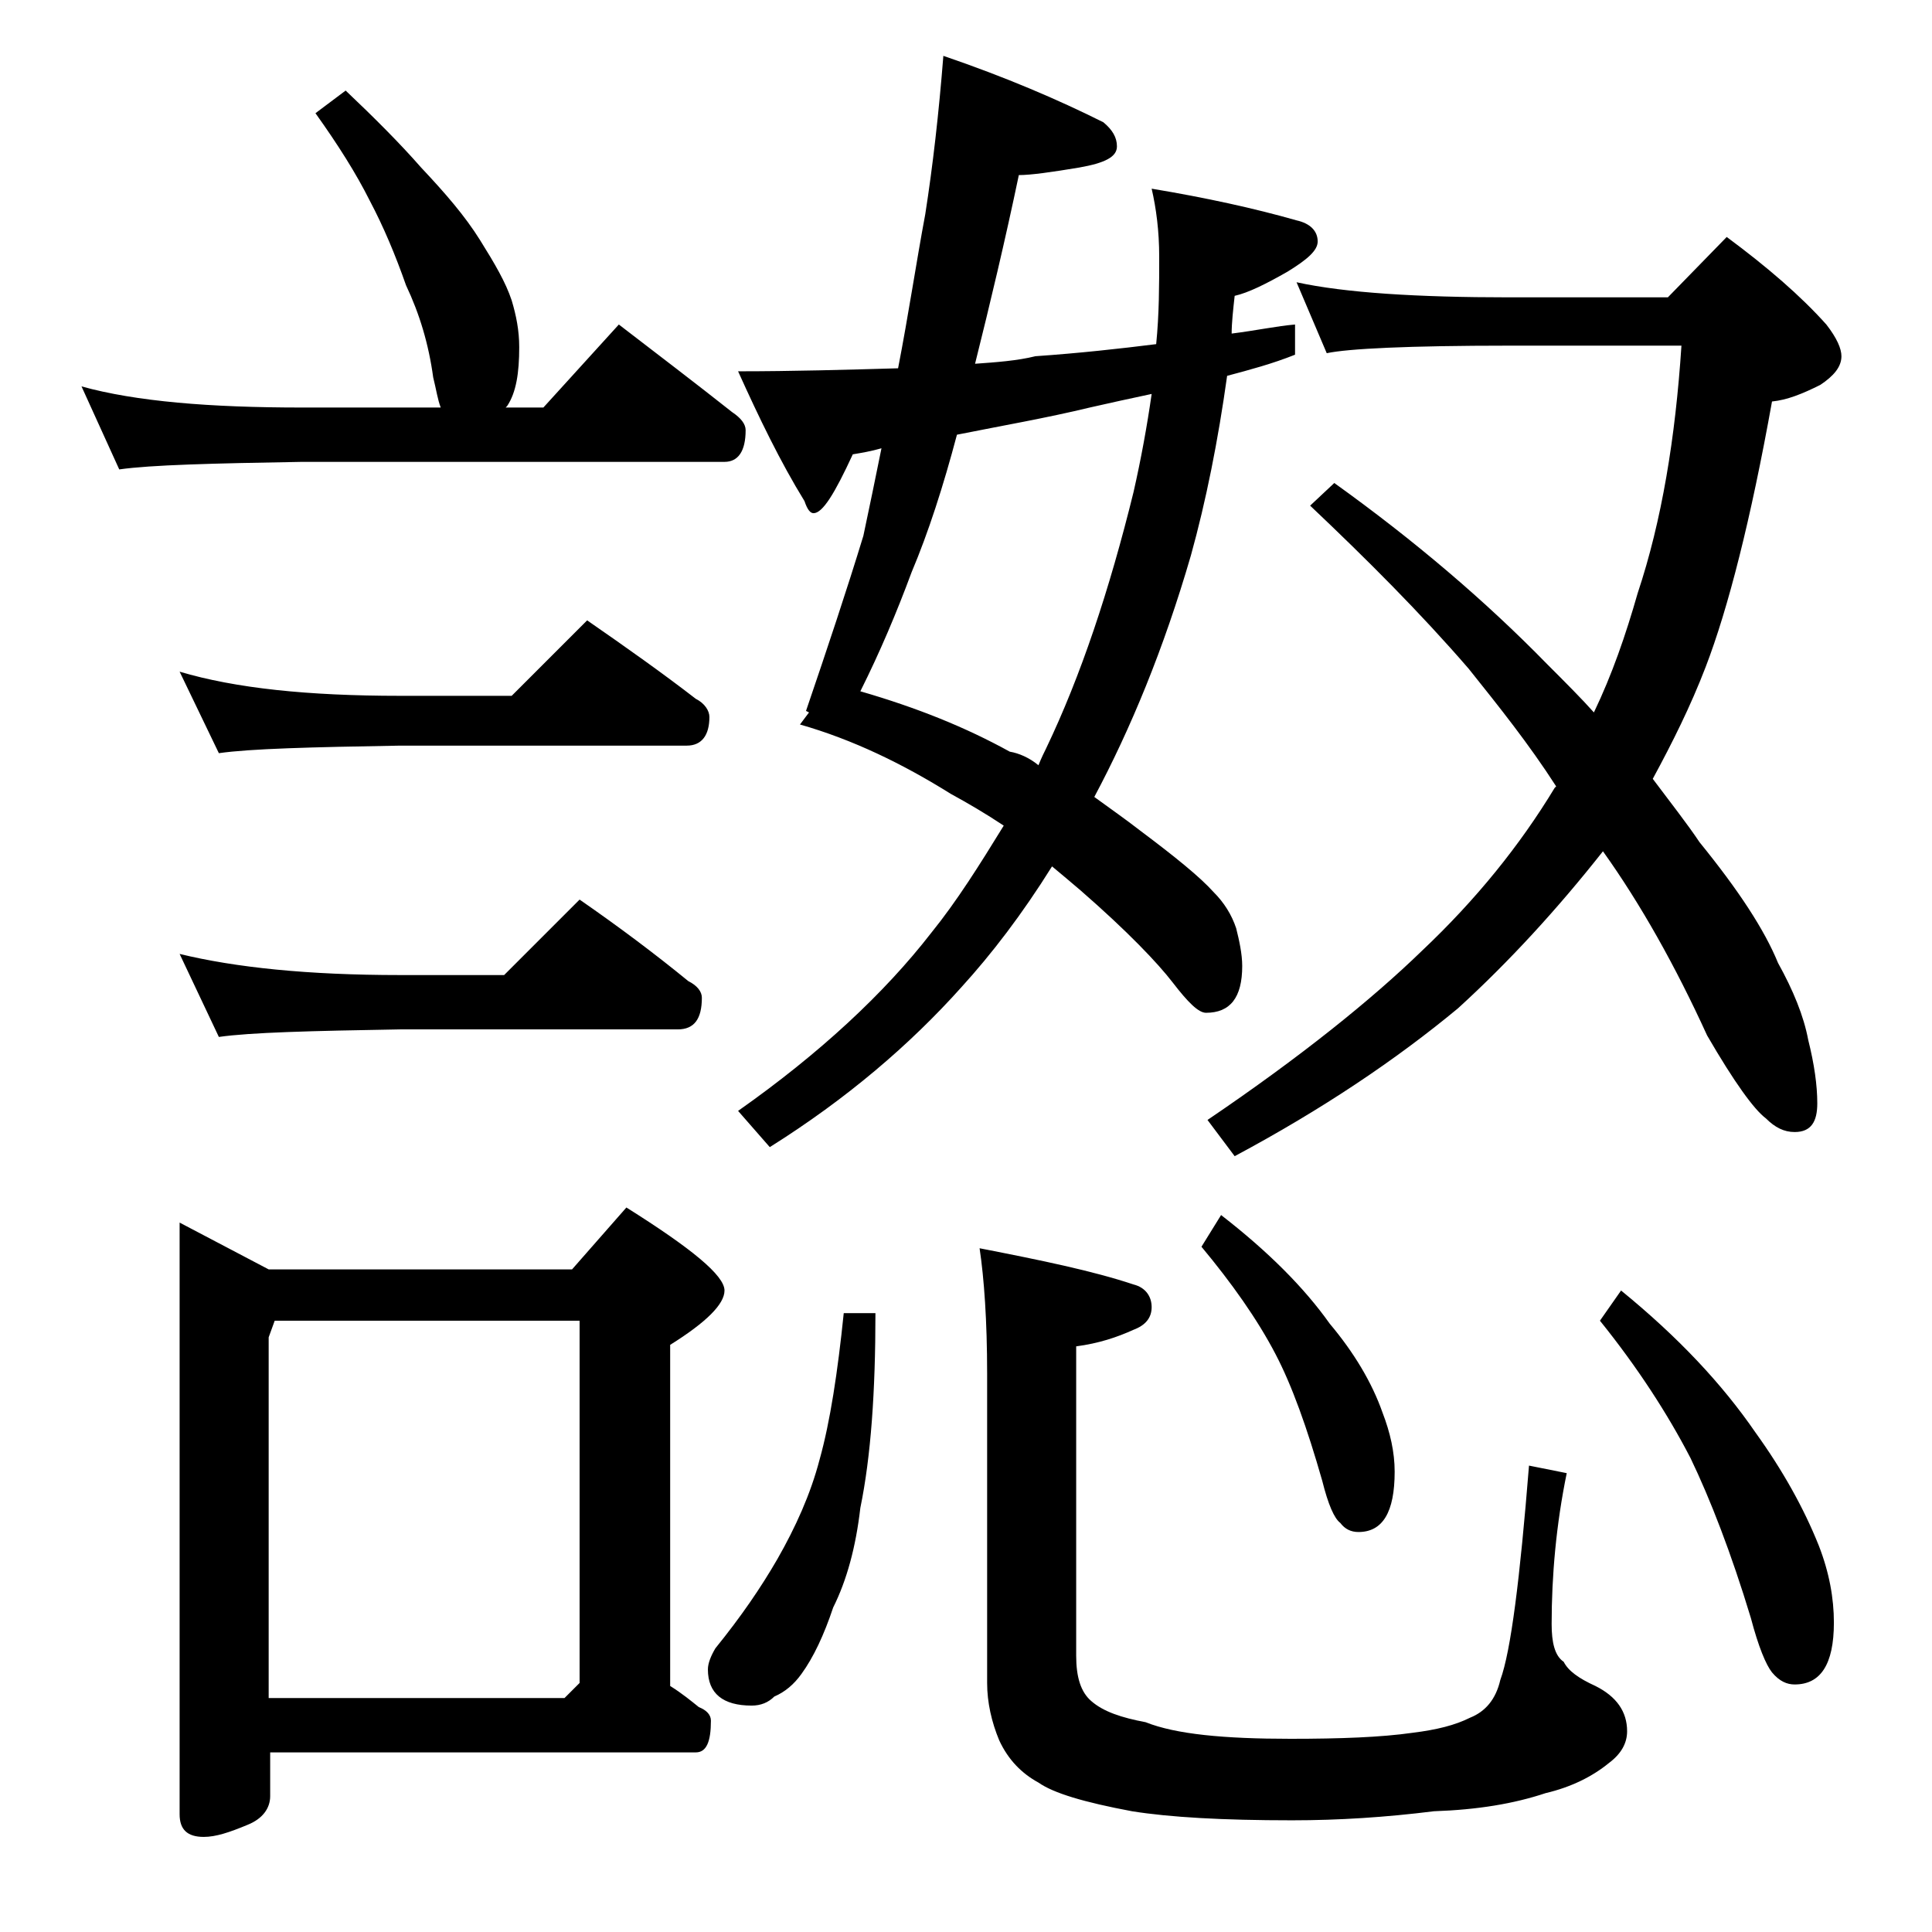 <?xml version="1.0" encoding="utf-8"?>
<!-- Generator: Adobe Illustrator 18.0.0, SVG Export Plug-In . SVG Version: 6.00 Build 0)  -->
<!DOCTYPE svg PUBLIC "-//W3C//DTD SVG 1.1//EN" "http://www.w3.org/Graphics/SVG/1.1/DTD/svg11.dtd">
<svg version="1.1" id="Layer_1" xmlns="http://www.w3.org/2000/svg" xmlns:xlink="http://www.w3.org/1999/xlink" x="0px" y="0px"
	 viewBox="0 0 128 128" enable-background="new 0 0 128 128" xml:space="preserve">
<path d="M22.9,6c1.9,1.8,3.6,3.5,5,5.1c1.6,1.7,2.9,3.2,3.9,4.8s1.7,2.8,2.1,4c0.3,1,0.5,2,0.5,3.1c0,1.7-0.2,3-0.8,3.9L33.5,27H36
	l5-5.5c2.6,2,5.1,3.9,7.5,5.8c0.6,0.4,0.9,0.8,0.9,1.2c0,1.4-0.5,2.1-1.4,2.1H20c-5.9,0.1-10,0.2-12.1,0.5l-2.5-5.5
	C9,26.6,13.9,27,20,27h9.2c-0.2-0.5-0.3-1.2-0.5-2c-0.3-2.2-0.9-4.2-1.8-6.1c-0.7-2-1.5-3.9-2.4-5.6c-0.9-1.8-2.1-3.7-3.6-5.8
	L22.9,6z M11.9,44.5c3.7,1.1,8.5,1.6,14.6,1.6h7.4l5-5c2.6,1.8,5,3.5,7.2,5.2c0.6,0.3,0.9,0.8,0.9,1.2c0,1.2-0.5,1.9-1.5,1.9h-19
	c-5.9,0.1-9.9,0.2-12,0.5L11.9,44.5z M11.9,63.2c3.7,0.9,8.5,1.4,14.6,1.4h6.9l5-5c2.6,1.8,5,3.6,7.2,5.4c0.6,0.3,0.9,0.7,0.9,1.1
	c0,1.4-0.5,2.1-1.6,2.1H26.5c-5.9,0.1-9.9,0.2-12,0.5L11.9,63.2z M11.9,81l5.9,3.1h20.1l3.6-4.1c4.3,2.7,6.5,4.5,6.5,5.5
	c0,0.9-1.2,2.1-3.6,3.6v22.6c0.8,0.5,1.4,1,1.9,1.4c0.5,0.2,0.8,0.5,0.8,0.9c0,1.4-0.3,2.1-1,2.1H17.9v2.9c0,0.8-0.5,1.5-1.5,1.9
	c-1.2,0.5-2.1,0.8-2.9,0.8c-1.1,0-1.6-0.5-1.6-1.5V81z M17.9,112.5h19.5l1-1v-24H18.2l-0.4,1.1V112.5z M55.9,87H58
	c0,5.2-0.3,9.5-1,12.9c-0.3,2.6-0.9,4.8-1.8,6.6c-0.6,1.8-1.3,3.3-2.1,4.4c-0.5,0.7-1.1,1.2-1.8,1.5c-0.4,0.4-0.9,0.6-1.5,0.6
	c-1.9,0-2.9-0.8-2.9-2.4c0-0.4,0.2-0.9,0.5-1.4c1.7-2.1,3-4,4.1-5.9c1.2-2.1,2.2-4.3,2.8-6.6C55,94.2,55.5,90.9,55.9,87z M62.5,3.7
	c4.1,1.4,7.6,2.9,10.6,4.4c0.6,0.5,0.9,1,0.9,1.6c0,0.7-0.8,1.1-2.5,1.4c-1.8,0.3-3.2,0.5-4,0.5c-0.9,4.3-1.9,8.5-2.9,12.5
	c1.4-0.1,2.8-0.2,4-0.5c2.9-0.2,5.6-0.5,8-0.8c0.2-2,0.2-3.9,0.2-5.8c0-1.7-0.2-3.2-0.5-4.5c3.6,0.6,6.8,1.3,9.6,2.1
	c0.9,0.2,1.4,0.7,1.4,1.4c0,0.6-0.7,1.2-2,2c-1.4,0.8-2.6,1.4-3.5,1.6c-0.1,0.9-0.2,1.8-0.2,2.5c1.6-0.2,3-0.5,4.2-0.6v2
	c-1.5,0.6-3,1-4.5,1.4c-0.6,4.3-1.4,8.3-2.4,11.9c-1.8,6.2-4,11.5-6.4,16c1.1,0.8,2.1,1.5,3,2.2c2.4,1.8,4,3.1,4.9,4.1
	c0.7,0.7,1.2,1.5,1.5,2.4c0.2,0.8,0.4,1.7,0.4,2.5c0,2.1-0.8,3.1-2.4,3.1c-0.5,0-1.2-0.7-2.2-2c-1-1.3-3-3.4-6.1-6.1
	c-0.7-0.6-1.3-1.1-1.9-1.6c-2,3.2-4,5.8-6,8C60.3,69.2,56.1,72.8,51,76l-2.1-2.4c5.4-3.8,9.7-7.8,12.8-11.8c1.7-2.1,3.2-4.5,4.8-7.1
	c-1.2-0.8-2.4-1.5-3.5-2.1C59.8,50.6,56.5,49,53,48l0.6-0.8l-0.2-0.1c1.4-4.1,2.7-8,3.8-11.6c0.4-1.9,0.8-3.8,1.2-5.8
	c-0.7,0.2-1.3,0.3-1.9,0.4c-1.2,2.6-2,3.9-2.6,3.9c-0.2,0-0.4-0.2-0.6-0.8c-1.6-2.6-3-5.5-4.4-8.6c3.6,0,7.1-0.1,10.6-0.2
	c0.7-3.6,1.2-7,1.8-10.2C61.8,11,62.2,7.5,62.5,3.7z M68.8,50.7c0.2-0.5,0.4-0.9,0.5-1.1c2.3-4.8,4.2-10.5,5.8-17
	c0.5-2.2,0.9-4.4,1.2-6.5c-1.4,0.3-2.8,0.6-4.1,0.9c-2.9,0.7-5.8,1.2-8.8,1.8c-0.9,3.4-1.9,6.5-3,9.1c-1,2.7-2.1,5.3-3.4,7.9
	c3.8,1.1,7,2.4,9.9,4C67.5,49.9,68.2,50.2,68.8,50.7z M64.9,82.7c4.1,0.8,7.5,1.5,10.2,2.4c0.8,0.2,1.2,0.8,1.2,1.5
	c0,0.7-0.4,1.2-1.2,1.5c-1.1,0.5-2.3,0.9-3.8,1.1v20.5c0,1.4,0.3,2.4,1,3c0.8,0.7,2,1.1,3.6,1.4c2,0.8,5.2,1.1,9.6,1.1
	c3.3,0,6-0.1,8.1-0.4c1.6-0.2,2.8-0.5,3.8-1c1-0.4,1.7-1.2,2-2.5c0.7-1.9,1.3-6.7,1.9-14.2l2.5,0.5c-0.7,3.4-1,6.8-1,10
	c0,1.2,0.2,2.1,0.8,2.5c0.3,0.6,1,1.1,2.1,1.6c1.4,0.7,2.1,1.7,2.1,3c0,0.8-0.4,1.5-1.2,2.1c-1.1,0.9-2.5,1.6-4.2,2
	c-2.1,0.7-4.5,1.1-7.4,1.2c-3.2,0.4-6.3,0.6-9.4,0.6c-4.6,0-8.1-0.2-10.6-0.6c-3.2-0.6-5.2-1.2-6.2-1.9c-1.1-0.6-2-1.5-2.6-2.8
	c-0.5-1.2-0.8-2.5-0.8-3.8V91C65.4,87.5,65.2,84.7,64.9,82.7z M80.9,80.5c3.1,2.4,5.5,4.8,7.2,7.2c1.6,1.9,2.8,3.9,3.5,5.9
	c0.5,1.3,0.8,2.6,0.8,3.9c0,2.7-0.8,4-2.4,4c-0.5,0-0.9-0.2-1.2-0.6c-0.4-0.3-0.8-1.2-1.2-2.8c-1-3.5-2-6.3-3.1-8.4
	c-1.2-2.3-2.9-4.7-4.9-7.1L80.9,80.5z M85.9,18.7c3.2,0.7,8,1,14.1,1h10.5l3.9-4c2.7,2,4.9,3.9,6.6,5.8c0.7,0.9,1,1.6,1,2.1
	c0,0.7-0.5,1.3-1.4,1.9c-1.2,0.6-2.2,1-3.2,1.1c-1.4,7.8-2.9,13.7-4.4,17.6c-1,2.6-2.2,5-3.5,7.4c1.2,1.6,2.3,3,3.1,4.2
	c2.6,3.2,4.3,5.8,5.2,8c1,1.8,1.7,3.5,2,5.1c0.4,1.6,0.6,3,0.6,4.2S120,75,118.9,75c-0.7,0-1.3-0.3-1.9-0.9
	c-0.8-0.6-2.1-2.4-3.9-5.5c-2.1-4.6-4.4-8.7-6.9-12.2c-3,3.8-6.2,7.3-9.6,10.4c-4.1,3.4-9,6.7-14.8,9.8L80,74.2
	c6.2-4.2,10.9-8,14.2-11.2c3.6-3.4,6.5-7,8.8-10.8l0.1-0.1c-1.8-2.8-3.8-5.3-5.8-7.8c-3.2-3.7-6.7-7.2-10.5-10.8l1.6-1.5
	c5.3,3.8,10,7.8,14.1,12c1.2,1.2,2.3,2.3,3.1,3.2c1.2-2.5,2.1-5.1,2.9-7.9c1.6-4.8,2.5-10.3,2.9-16.4H100c-6.7,0-10.7,0.2-12.1,0.5
	L85.9,18.7z M107.4,85.5c3.8,3.1,6.7,6.2,8.9,9.4c1.8,2.5,3.2,5,4.2,7.5c0.7,1.8,1,3.5,1,5.1c0,2.8-0.9,4.1-2.6,4.1
	c-0.5,0-1-0.2-1.5-0.8c-0.4-0.5-0.9-1.7-1.4-3.6c-1.3-4.3-2.7-7.9-4-10.6c-1.5-2.9-3.5-6-6-9.1L107.4,85.5z"/>
</svg>
